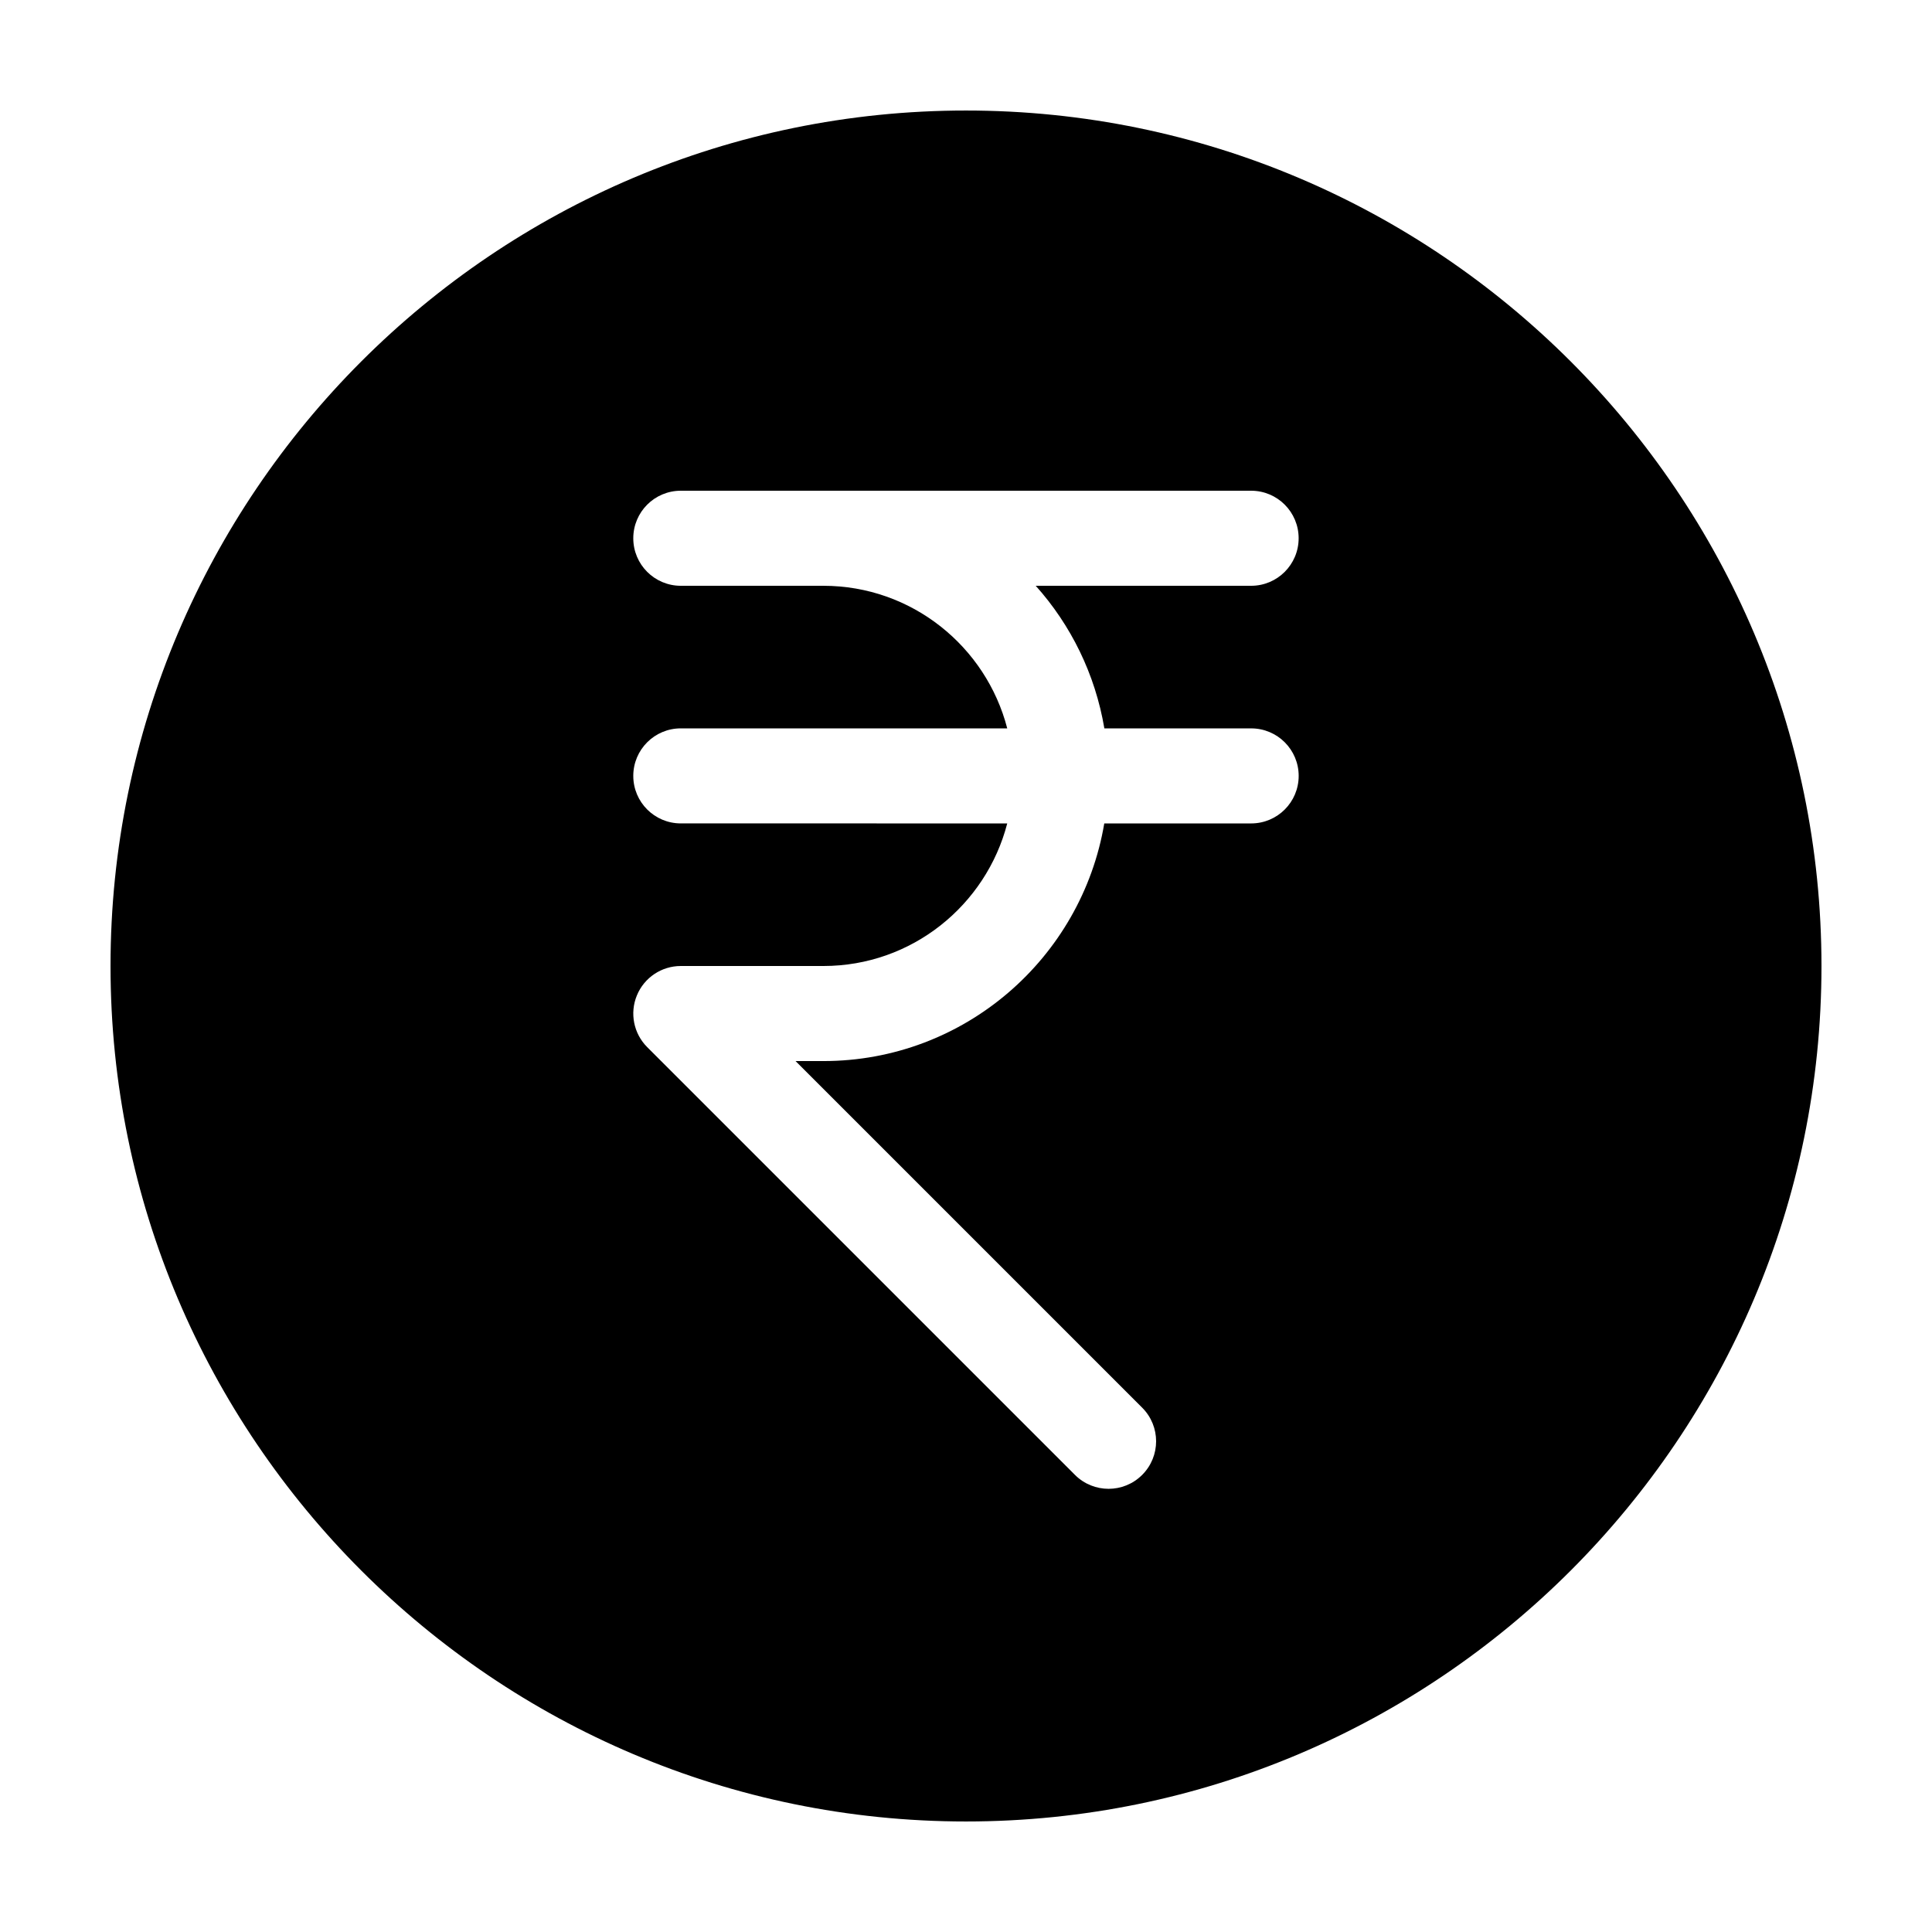 <?xml version="1.0" encoding="UTF-8"?>
<!-- Uploaded to: ICON Repo, www.svgrepo.com, Generator: ICON Repo Mixer Tools -->
<svg fill="#000000" width="800px" height="800px" version="1.1" viewBox="144 144 512 512" xmlns="http://www.w3.org/2000/svg">
 <path d="m400 173.29c-125.01 0-226.71 101.7-226.71 226.71s101.7 226.71 226.71 226.71 226.71-101.7 226.71-226.71c-0.004-125.01-101.71-226.71-226.71-226.71zm75.57 163.74c6.957 0 12.594 5.637 12.594 12.594 0 6.957-5.637 12.594-12.594 12.594h-38.926c-6.023 35.688-37.059 62.977-74.434 62.977h-7.375l91.855 91.855c4.922 4.918 4.922 12.891 0 17.809-2.457 2.465-5.684 3.695-8.906 3.695s-6.449-1.23-8.906-3.688l-113.36-113.36c-3.602-3.602-4.68-9.02-2.731-13.723 1.945-4.715 6.539-7.781 11.633-7.781h37.785c23.426 0 43.105-16.09 48.723-37.785l-86.508-0.004c-6.957 0-12.594-5.637-12.594-12.594 0-6.957 5.637-12.594 12.594-12.594h86.508c-5.613-21.695-25.293-37.785-48.723-37.785h-37.785c-6.957 0-12.594-5.637-12.594-12.594 0-6.961 5.637-12.598 12.594-12.598h151.14c6.957 0 12.594 5.637 12.594 12.594s-5.637 12.598-12.594 12.598h-57.078c9.324 10.41 15.758 23.422 18.184 37.785z"/>
</svg>